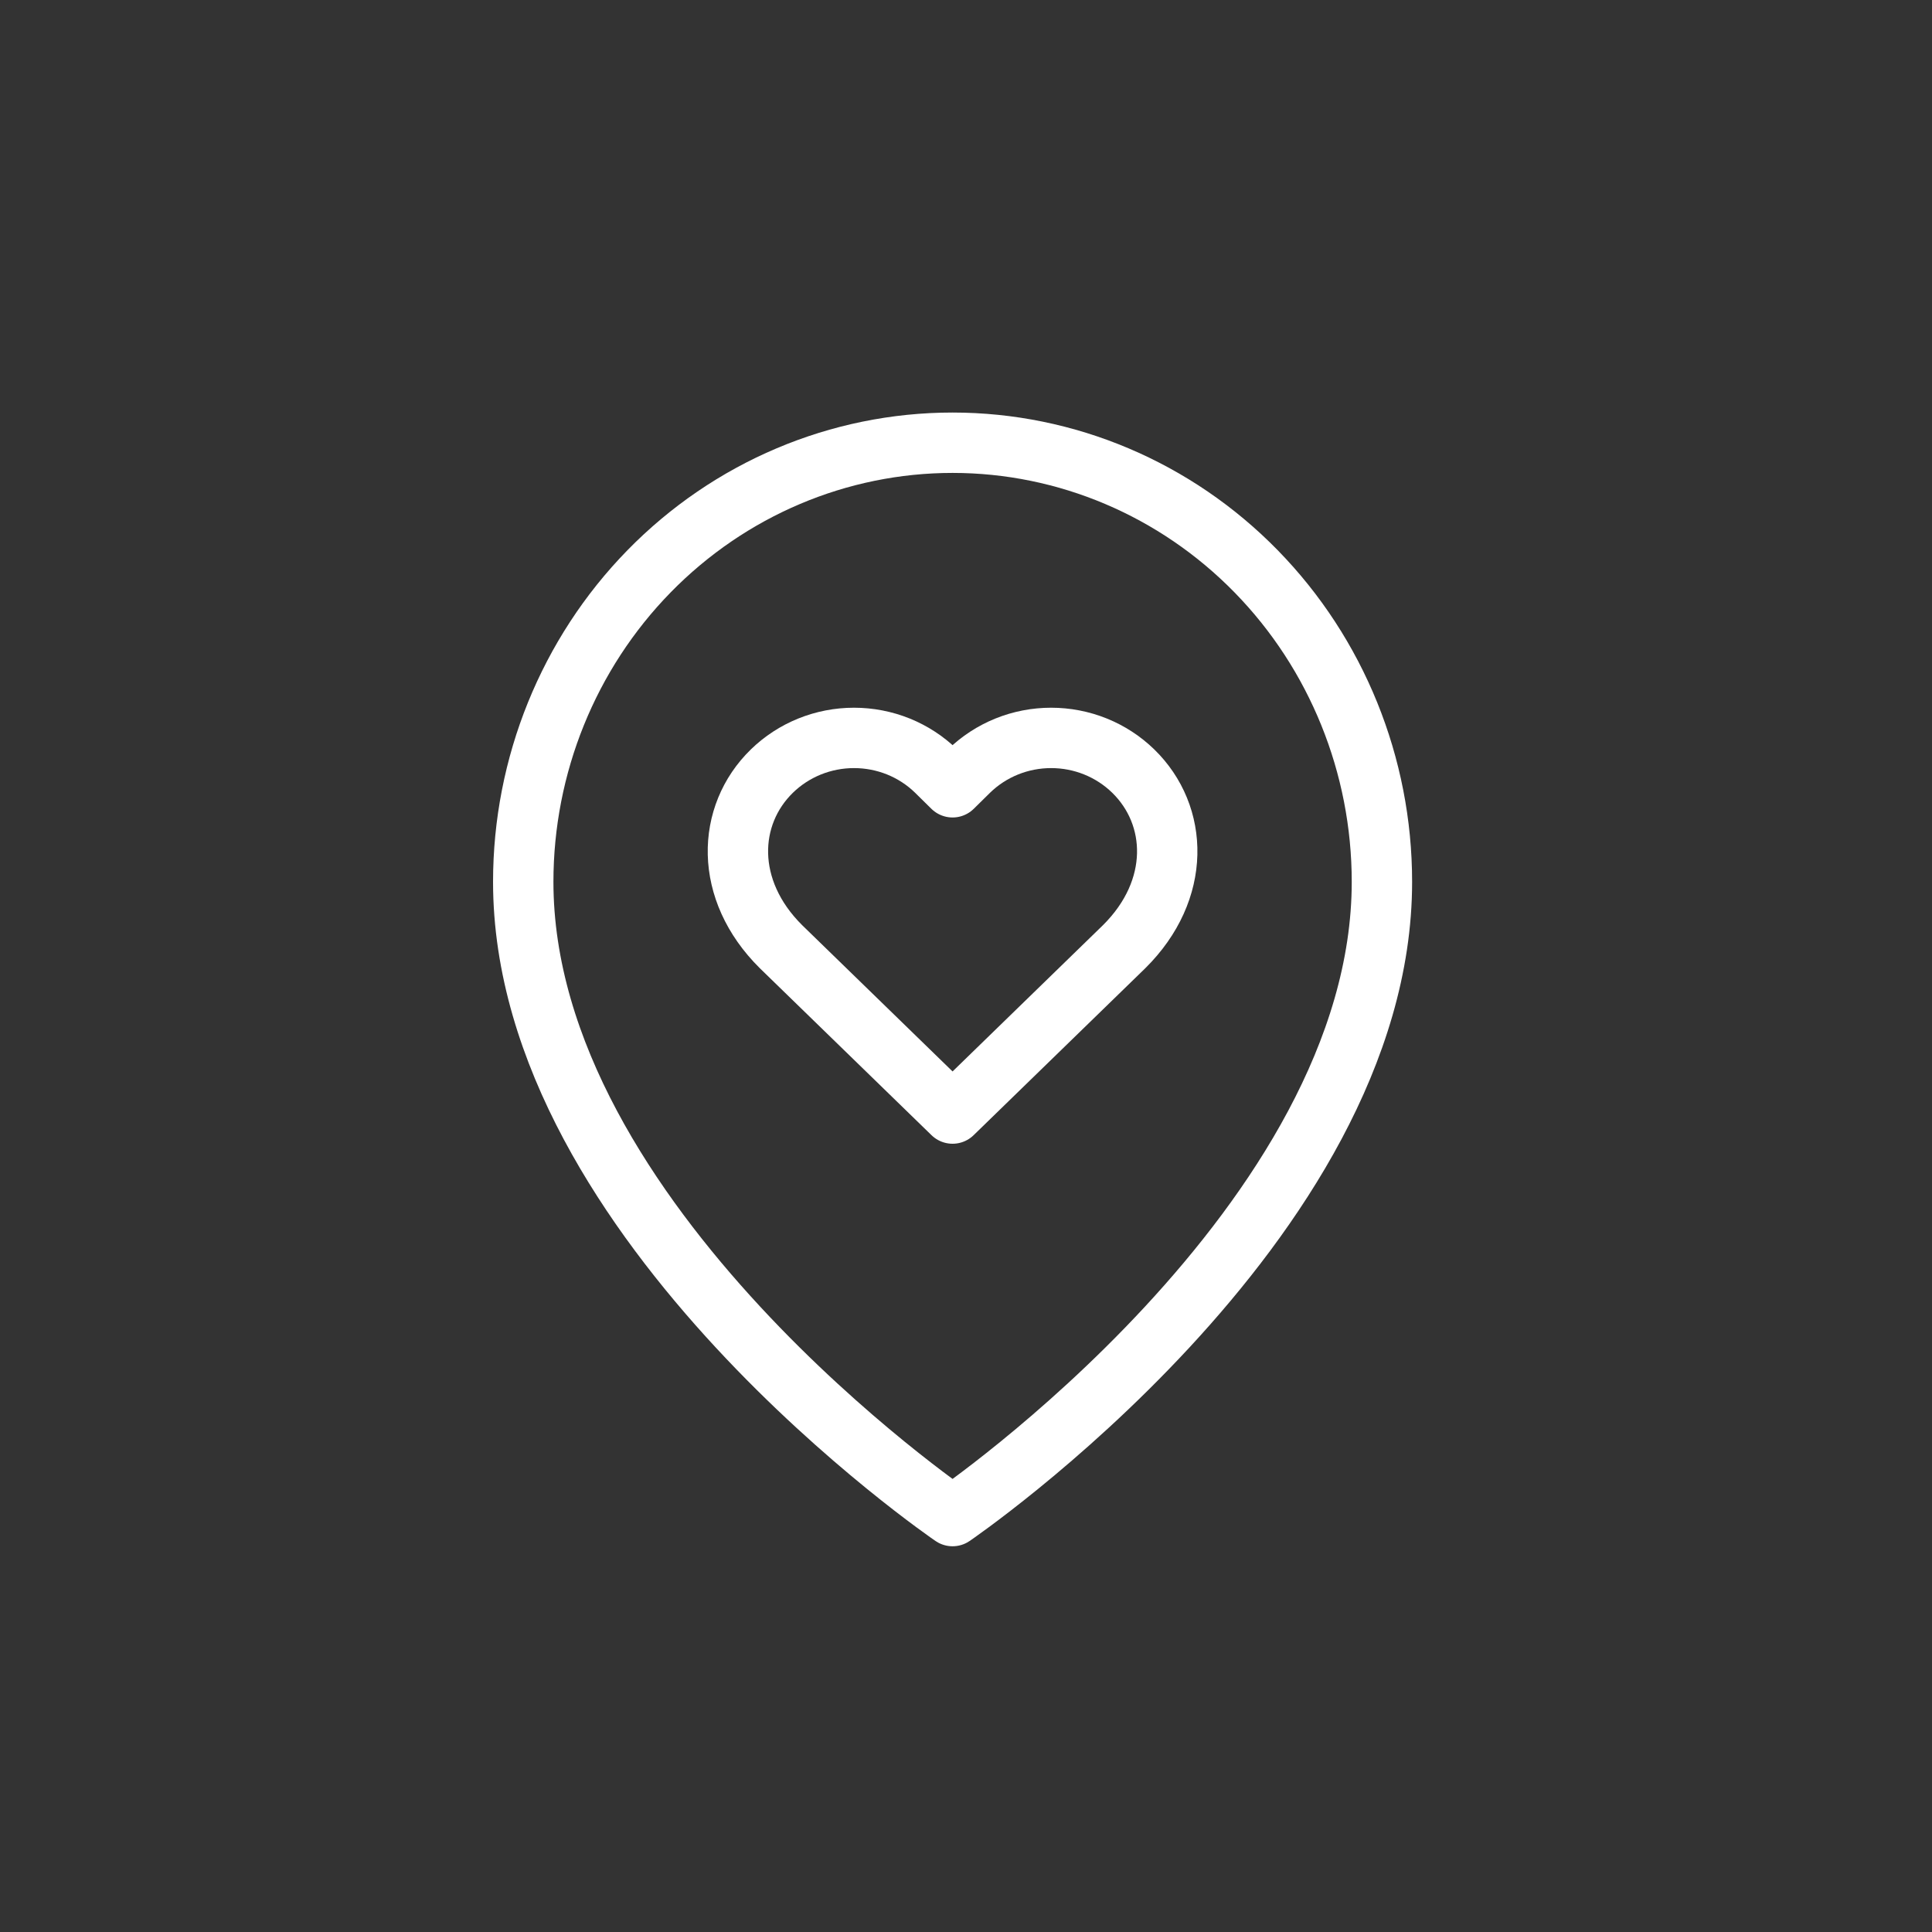 <svg width="64" height="64" viewBox="0 0 64 64" fill="none" xmlns="http://www.w3.org/2000/svg">
<rect x="0" y="0" width="64" height="64" fill="#333333" stroke="none"/>
<path d="M45.778 29.212C45.778 40.525 31.555 50.222 31.555 50.222C31.555 50.222 17.333 40.525 17.333 29.212C17.333 25.354 18.832 21.655 21.499 18.927C24.166 16.199 27.784 14.666 31.555 14.666C35.328 14.666 38.945 16.199 41.612 18.927C44.279 21.655 45.778 25.354 45.778 29.212Z" stroke="white" stroke-width="2" stroke-linecap="round" stroke-linejoin="round"/>
<path d="M37.538 25.541C37.181 25.194 36.758 24.918 36.291 24.729C35.825 24.541 35.325 24.444 34.82 24.444C34.315 24.444 33.815 24.541 33.349 24.729C32.882 24.918 32.459 25.194 32.102 25.541L31.555 26.08L31.008 25.541C30.652 25.194 30.228 24.918 29.762 24.729C29.295 24.541 28.795 24.444 28.29 24.444C27.785 24.444 27.285 24.541 26.819 24.729C26.352 24.918 25.929 25.194 25.572 25.541C24.066 27.006 23.974 29.48 25.871 31.36L31.555 36.888L37.239 31.36C39.137 29.48 39.044 27.006 37.538 25.541Z" stroke="white" stroke-width="2" stroke-linecap="round" stroke-linejoin="round"/>
</svg>
